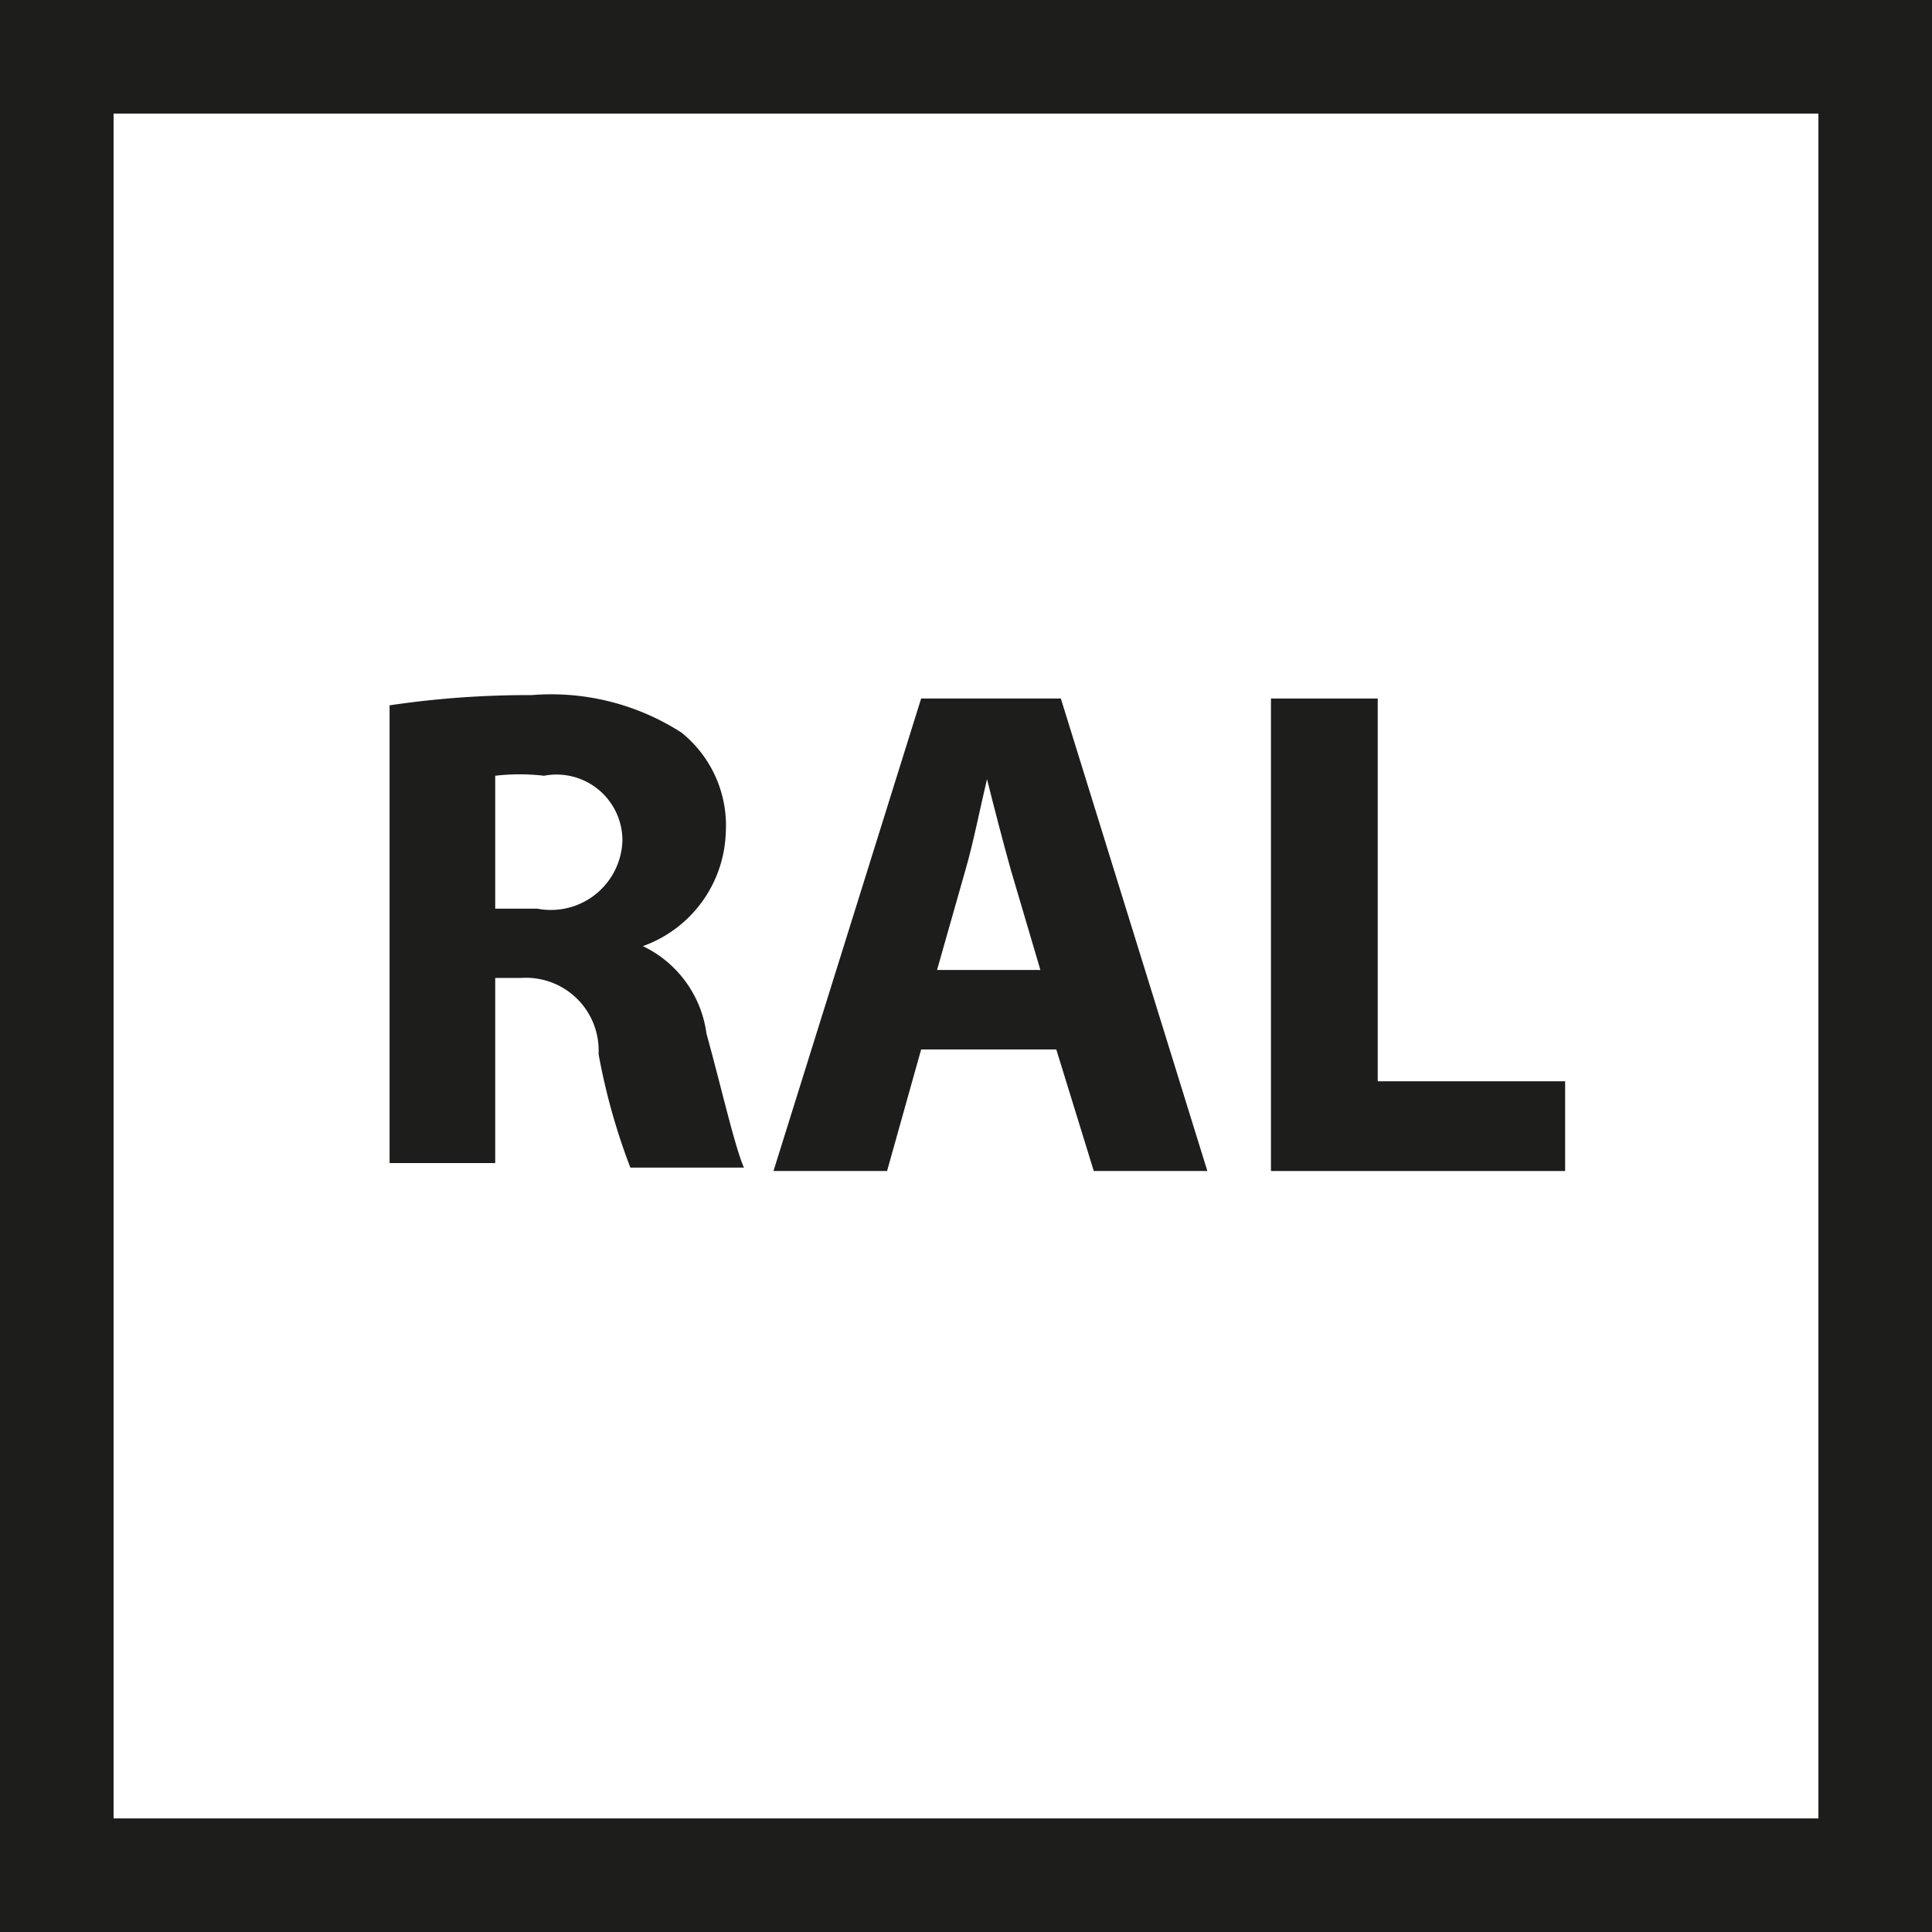 <svg id="_52382f51-8637-470c-8d49-a10c71ea20d0" data-name="52382f51-8637-470c-8d49-a10c71ea20d0" xmlns="http://www.w3.org/2000/svg" viewBox="0 0 17.01 17.01"><defs><style>.cls-1{fill:none;stroke:#1d1d1b;}.cls-2{isolation:isolate;}.cls-3{fill:#1d1d1b;}</style></defs><title>RAL</title><rect class="cls-1" x="0.5" y="0.5" width="16.01" height="16.01"/><g class="cls-2"><path class="cls-3" d="M3.43,6.21a8.27,8.27,0,0,1,1.25-.09A2.12,2.12,0,0,1,6,6.45a1.05,1.05,0,0,1,.39.88,1.1,1.1,0,0,1-.73,1v0a1,1,0,0,1,.56.77c0.13,0.47.25,1,.33,1.18h-1a5.57,5.57,0,0,1-.28-1,0.64,0.64,0,0,0-.68-0.67H4.36v1.63H3.43V6.21ZM4.36,8H4.73a0.63,0.63,0,0,0,.75-0.6,0.58,0.58,0,0,0-.69-0.57,1.85,1.85,0,0,0-.43,0V8Z" transform="translate(0 0)"/><path class="cls-3" d="M8.11,9.24l-0.3,1.07h-1L8.11,6.15H9.34l1.29,4.16h-1L9.3,9.24H8.11Zm1.05-.7L8.9,7.66C8.83,7.41,8.75,7.1,8.69,6.86h0c-0.06.25-.12,0.56-0.19,0.8l-0.25.88H9.16Z" transform="translate(0 0)"/><path class="cls-3" d="M11.19,6.15h0.94V9.52h1.65v0.79H11.19V6.15Z" transform="translate(0 0)"/></g></svg>